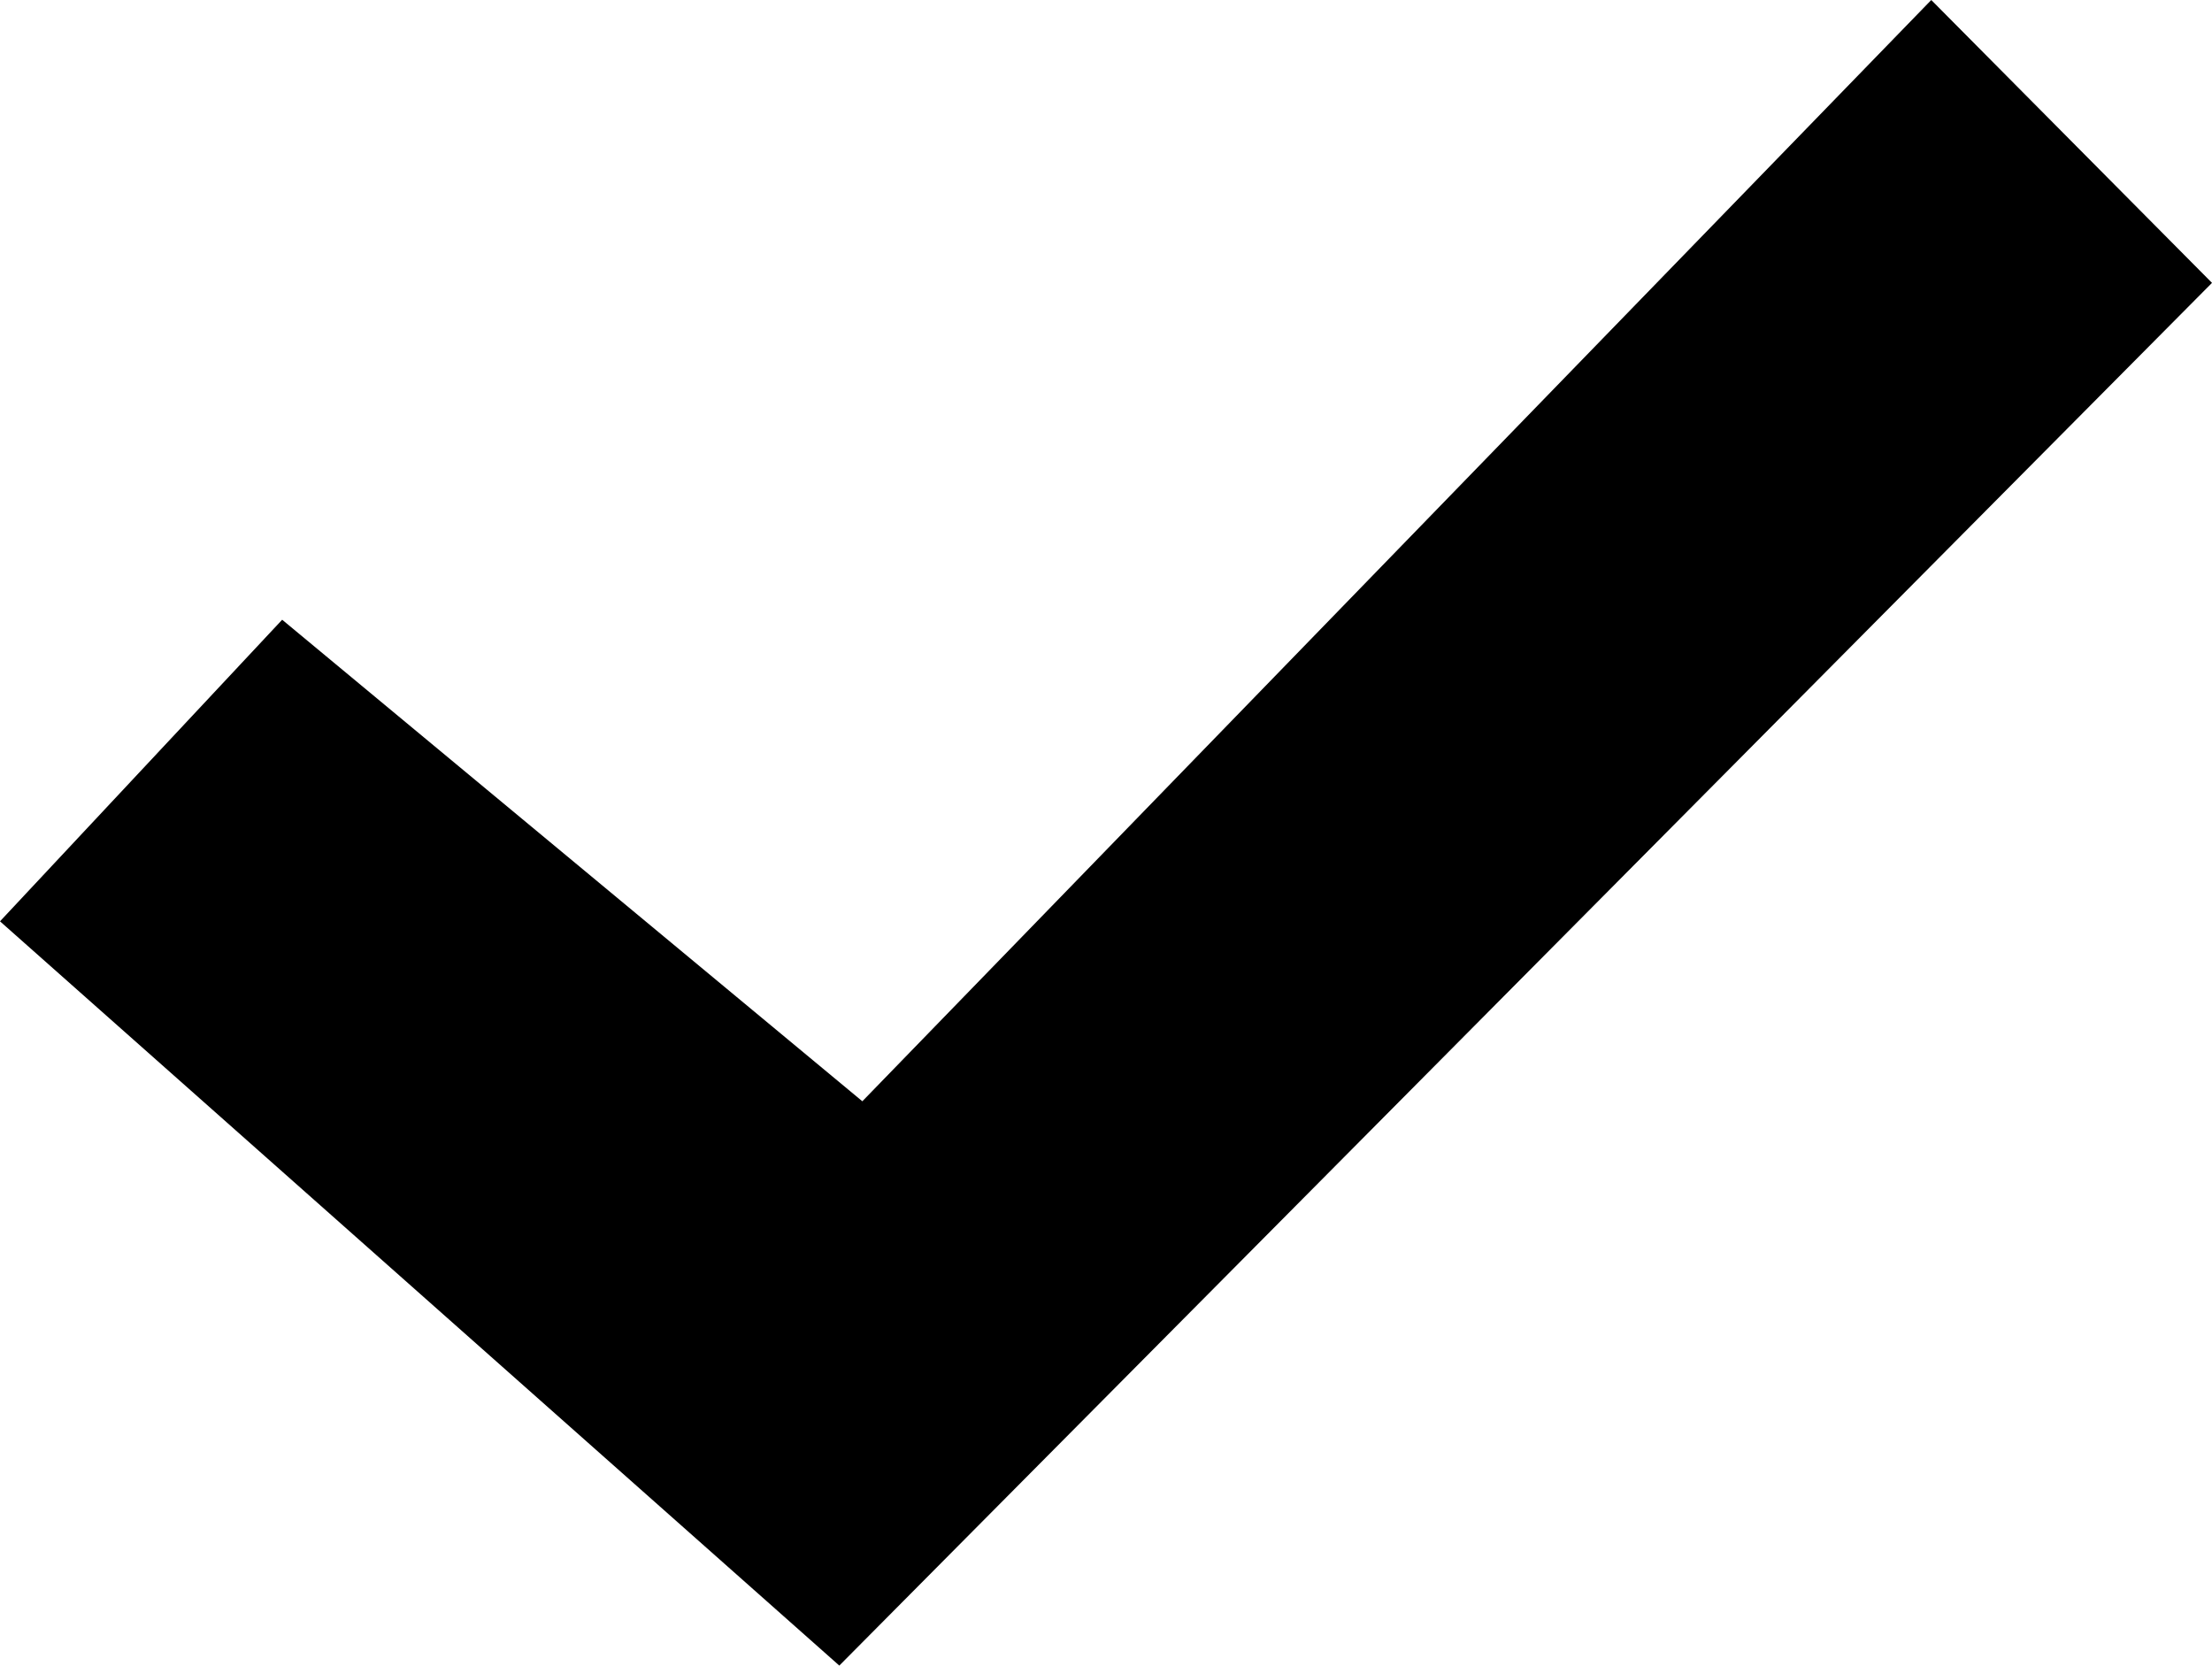 <?xml version="1.0" encoding="UTF-8"?> <svg xmlns="http://www.w3.org/2000/svg" viewBox="0 0 30.73 23.14"> <title>Ресурс 17</title> <g id="Слой_2" data-name="Слой 2"> <g id="Speech_Bubble" data-name="Speech Bubble"> <polygon points="0 12.8 3.92 8.61 11.98 15.3 26.83 0 30.73 3.93 11.66 23.14 0 12.8"></polygon> </g> </g> </svg> 